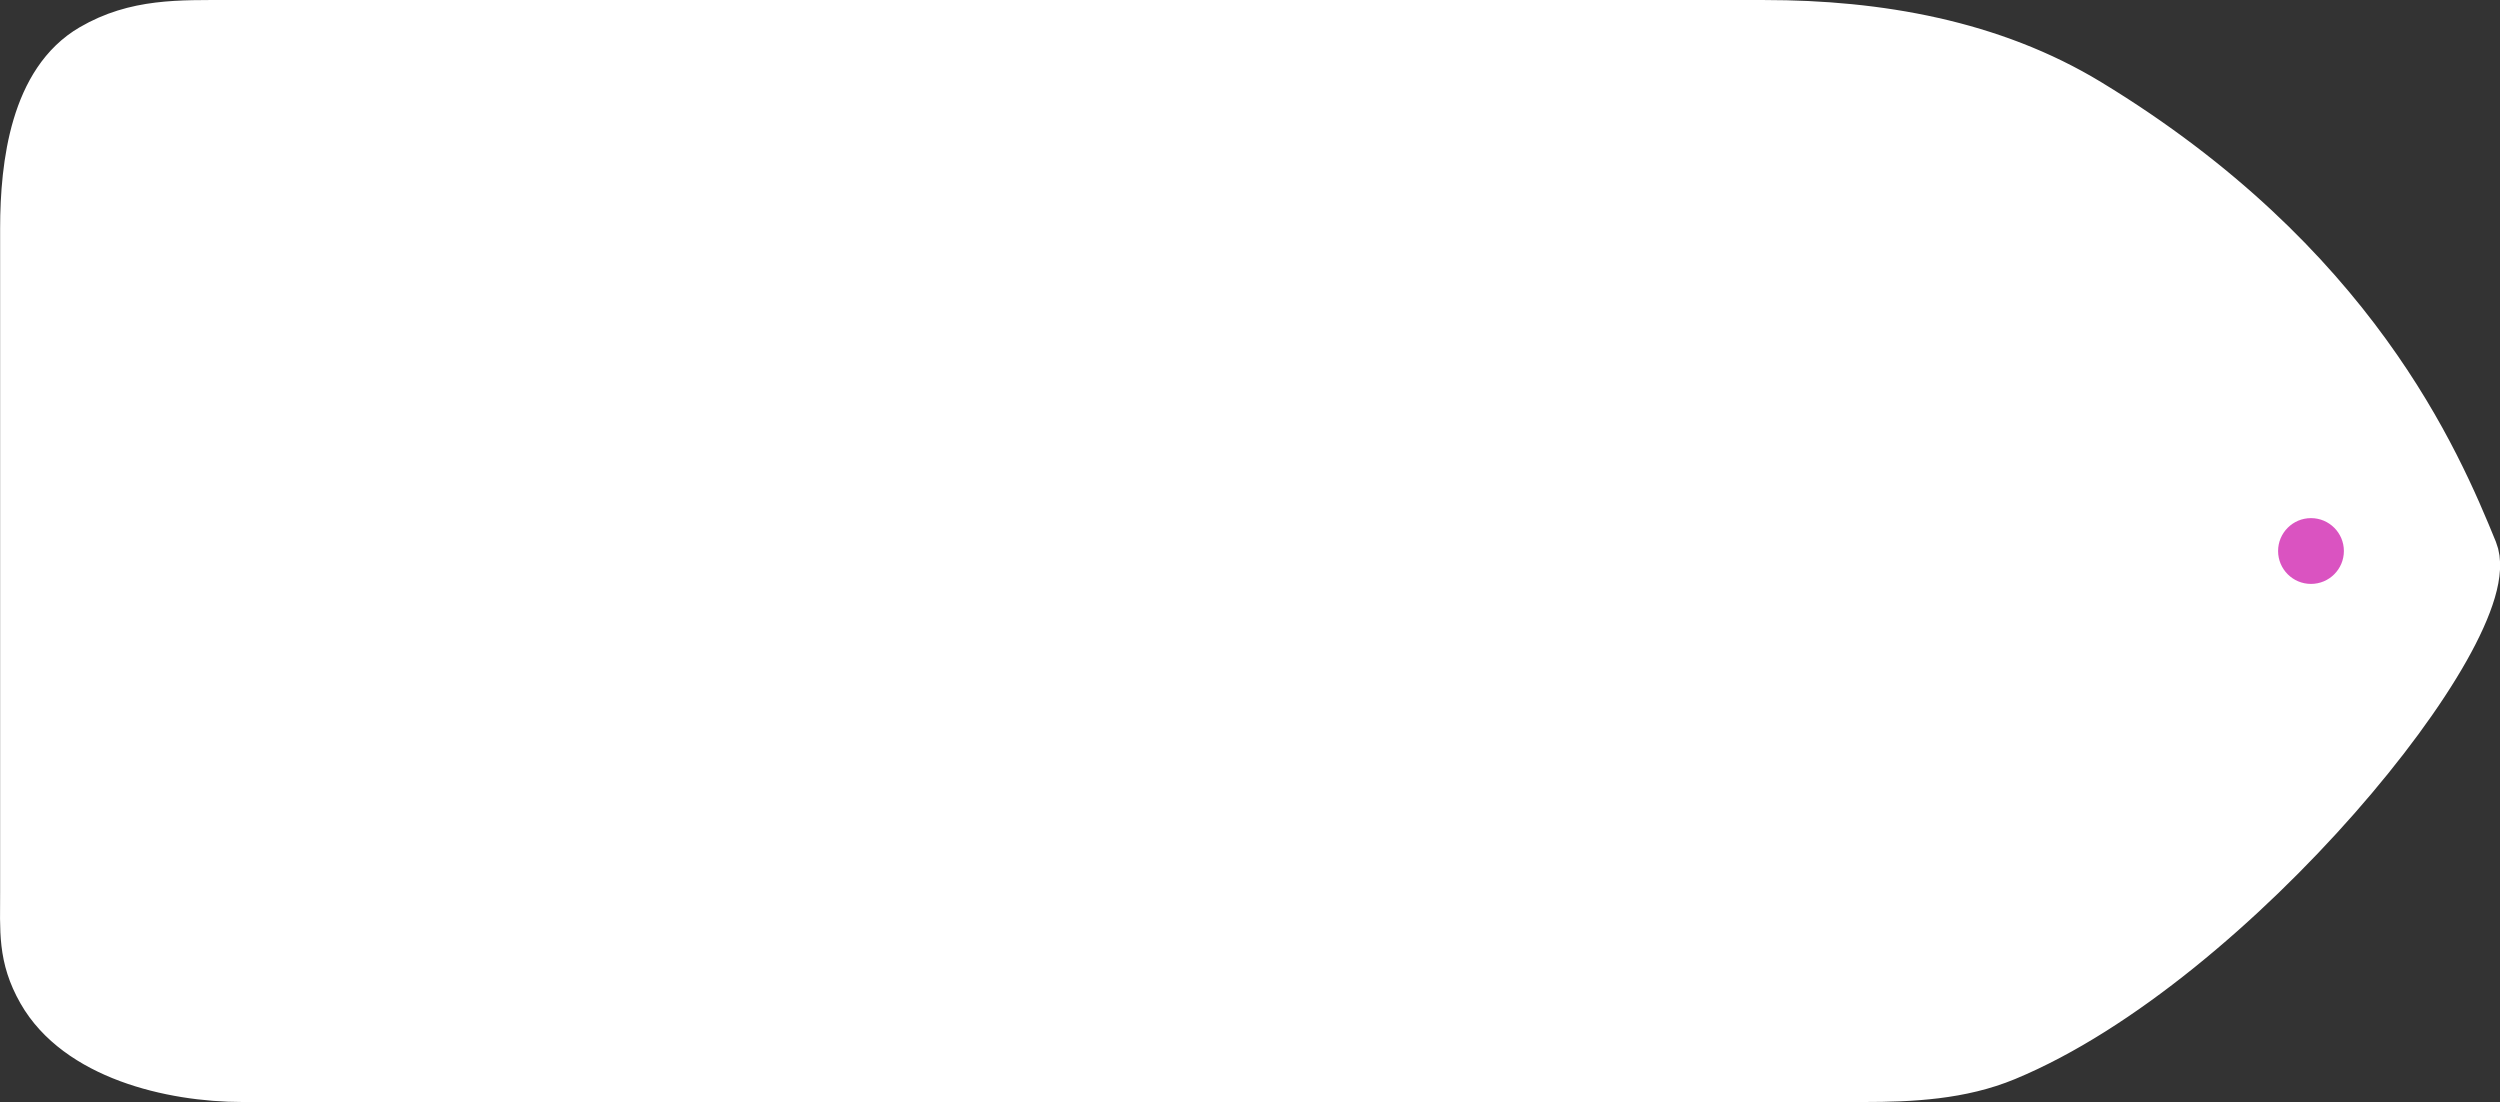 <?xml version="1.0" encoding="UTF-8"?> <svg xmlns="http://www.w3.org/2000/svg" width="152" height="67" viewBox="0 0 152 67" fill="none"><rect x="0" y="0" width="152" height="67" fill="#333333" stroke="none"/><path d="M13.978 1.502H107.297C114.169 1.502 121.103 2.709 126.976 6.278C143.044 16.042 148.129 28.038 150.359 33.502C152.25 38.137 135.74 58.504 121.939 64.222C119.222 65.349 116.237 65.502 113.295 65.502H14.759C10.336 65.502 4.736 64.108 2.548 60.264C1.352 58.164 1.508 56.6 1.508 54.184V13.894C1.508 9.915 2.162 4.954 5.601 2.953C8.266 1.402 10.895 1.502 13.978 1.502Z" fill="white" stroke="white" stroke-width="3" stroke-linejoin="round"></path><circle cx="3" cy="3" r="2.5" transform="matrix(-1 0 0 1 143.508 30.502)" fill="#DA53C1" stroke="white"></circle></svg> 